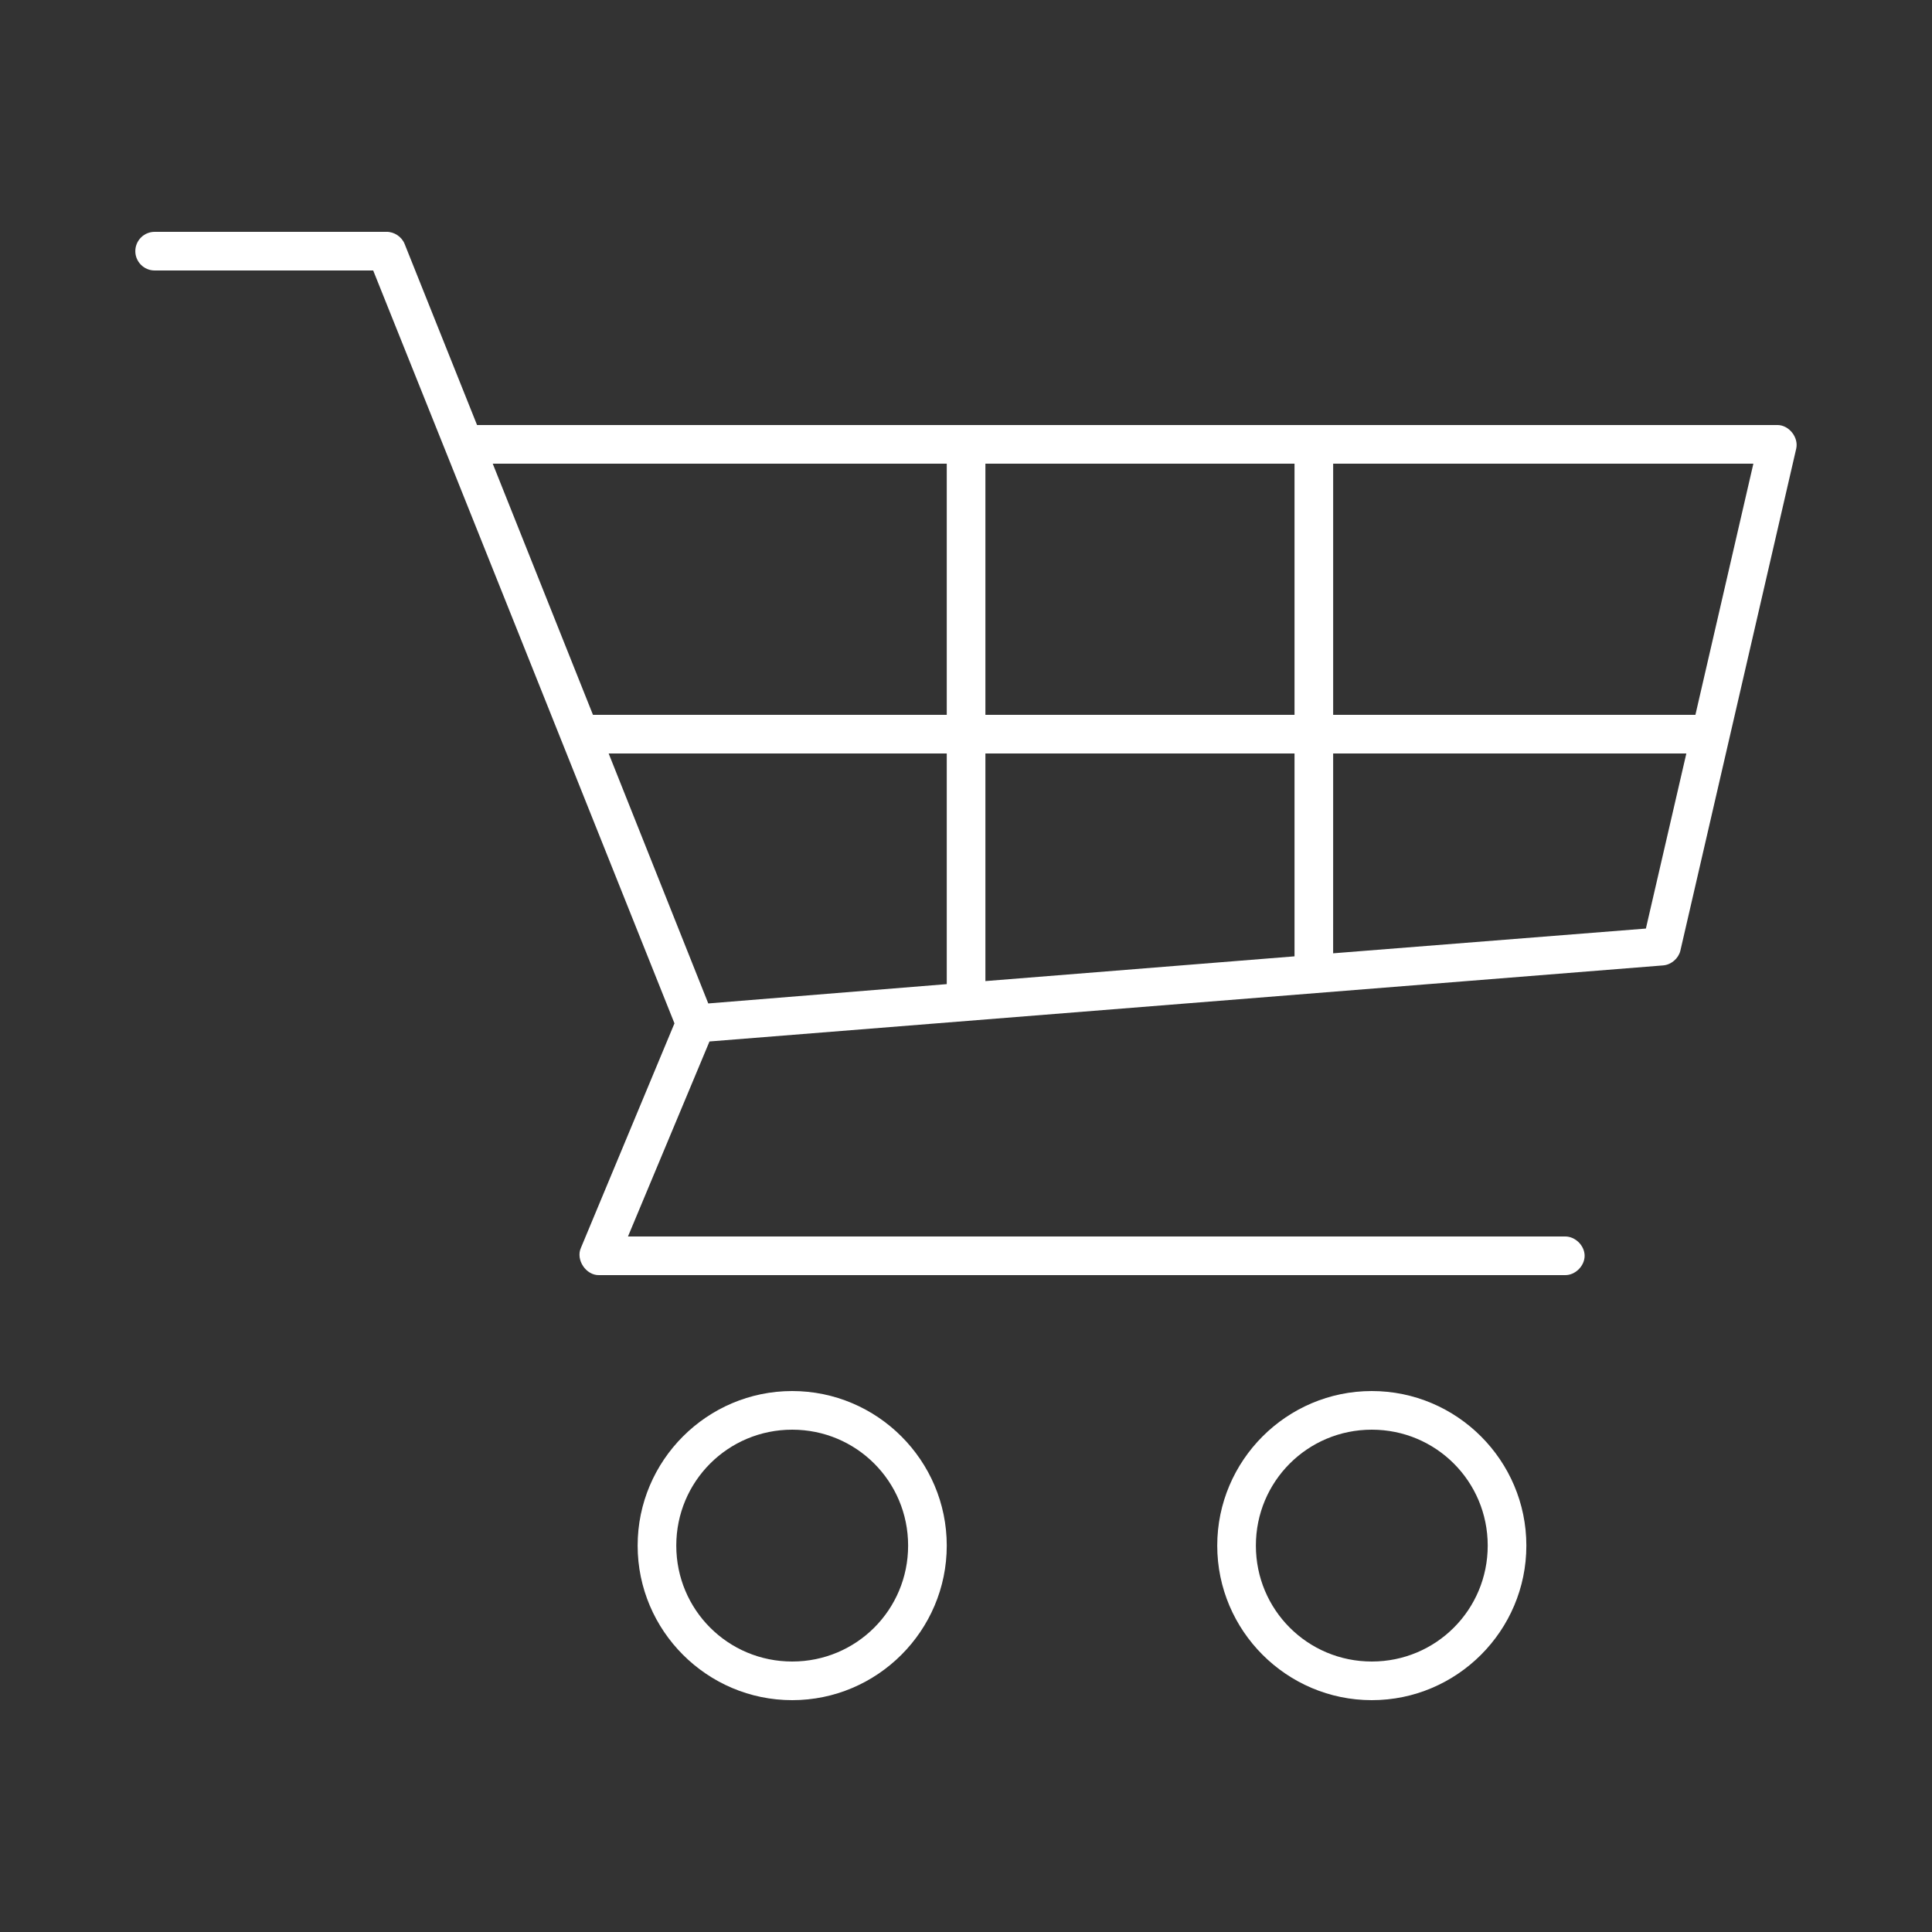 <?xml version="1.0" encoding="UTF-8"?>
<svg fill="#FFFFFF" width="100pt" height="100pt" version="1.1" viewBox="0 0 100 100" xmlns="http://www.w3.org/2000/svg">
 <rect x="0" y="0" width="100" height="100" fill="#333333" stroke="none"/>
 <path d="m8.004 12c-0.551 0-1 0.449-1 1s0.449 1 1 1h11.312c5.211 12.984 10.398 25.973 15.594 38.969l-4.844 11.625c-0.273 0.613 0.266 1.422 0.938 1.406h50c0.527 0.012 1.016-0.473 1.016-1s-0.484-1.008-1.016-1h-48.5l4.219-10.094 49.375-3.938c0.406-0.039 0.773-0.352 0.875-0.75l6-26c0.129-0.582-0.375-1.215-0.969-1.219h-67.312l-3.75-9.375c-0.148-0.371-0.539-0.629-0.938-0.625zm17.5 12h23.5v13h-18.312zm25.5 0h16v13h-16zm18 0h21.75l-3 13h-18.75zm-37.5 15h17.5v11.938l-12.344 1zm19.5 0h16v10.5l-16 1.281zm18 0h18.281l-2.094 9.062-16.188 1.281zm-28 33c-4.406 0-8 3.594-8 8s3.594 8 8 8 8-3.594 8-8-3.594-8-8-8zm30 0c-4.406 0-8 3.594-8 8s3.594 8 8 8 8-3.594 8-8-3.594-8-8-8zm-30 2c3.324 0 6 2.676 6 6s-2.676 6-6 6c-3.324 0-6-2.676-6-6s2.676-6 6-6zm30 0c3.324 0 6 2.676 6 6s-2.676 6-6 6c-3.324 0-6-2.676-6-6s2.676-6 6-6z"/>
</svg>
